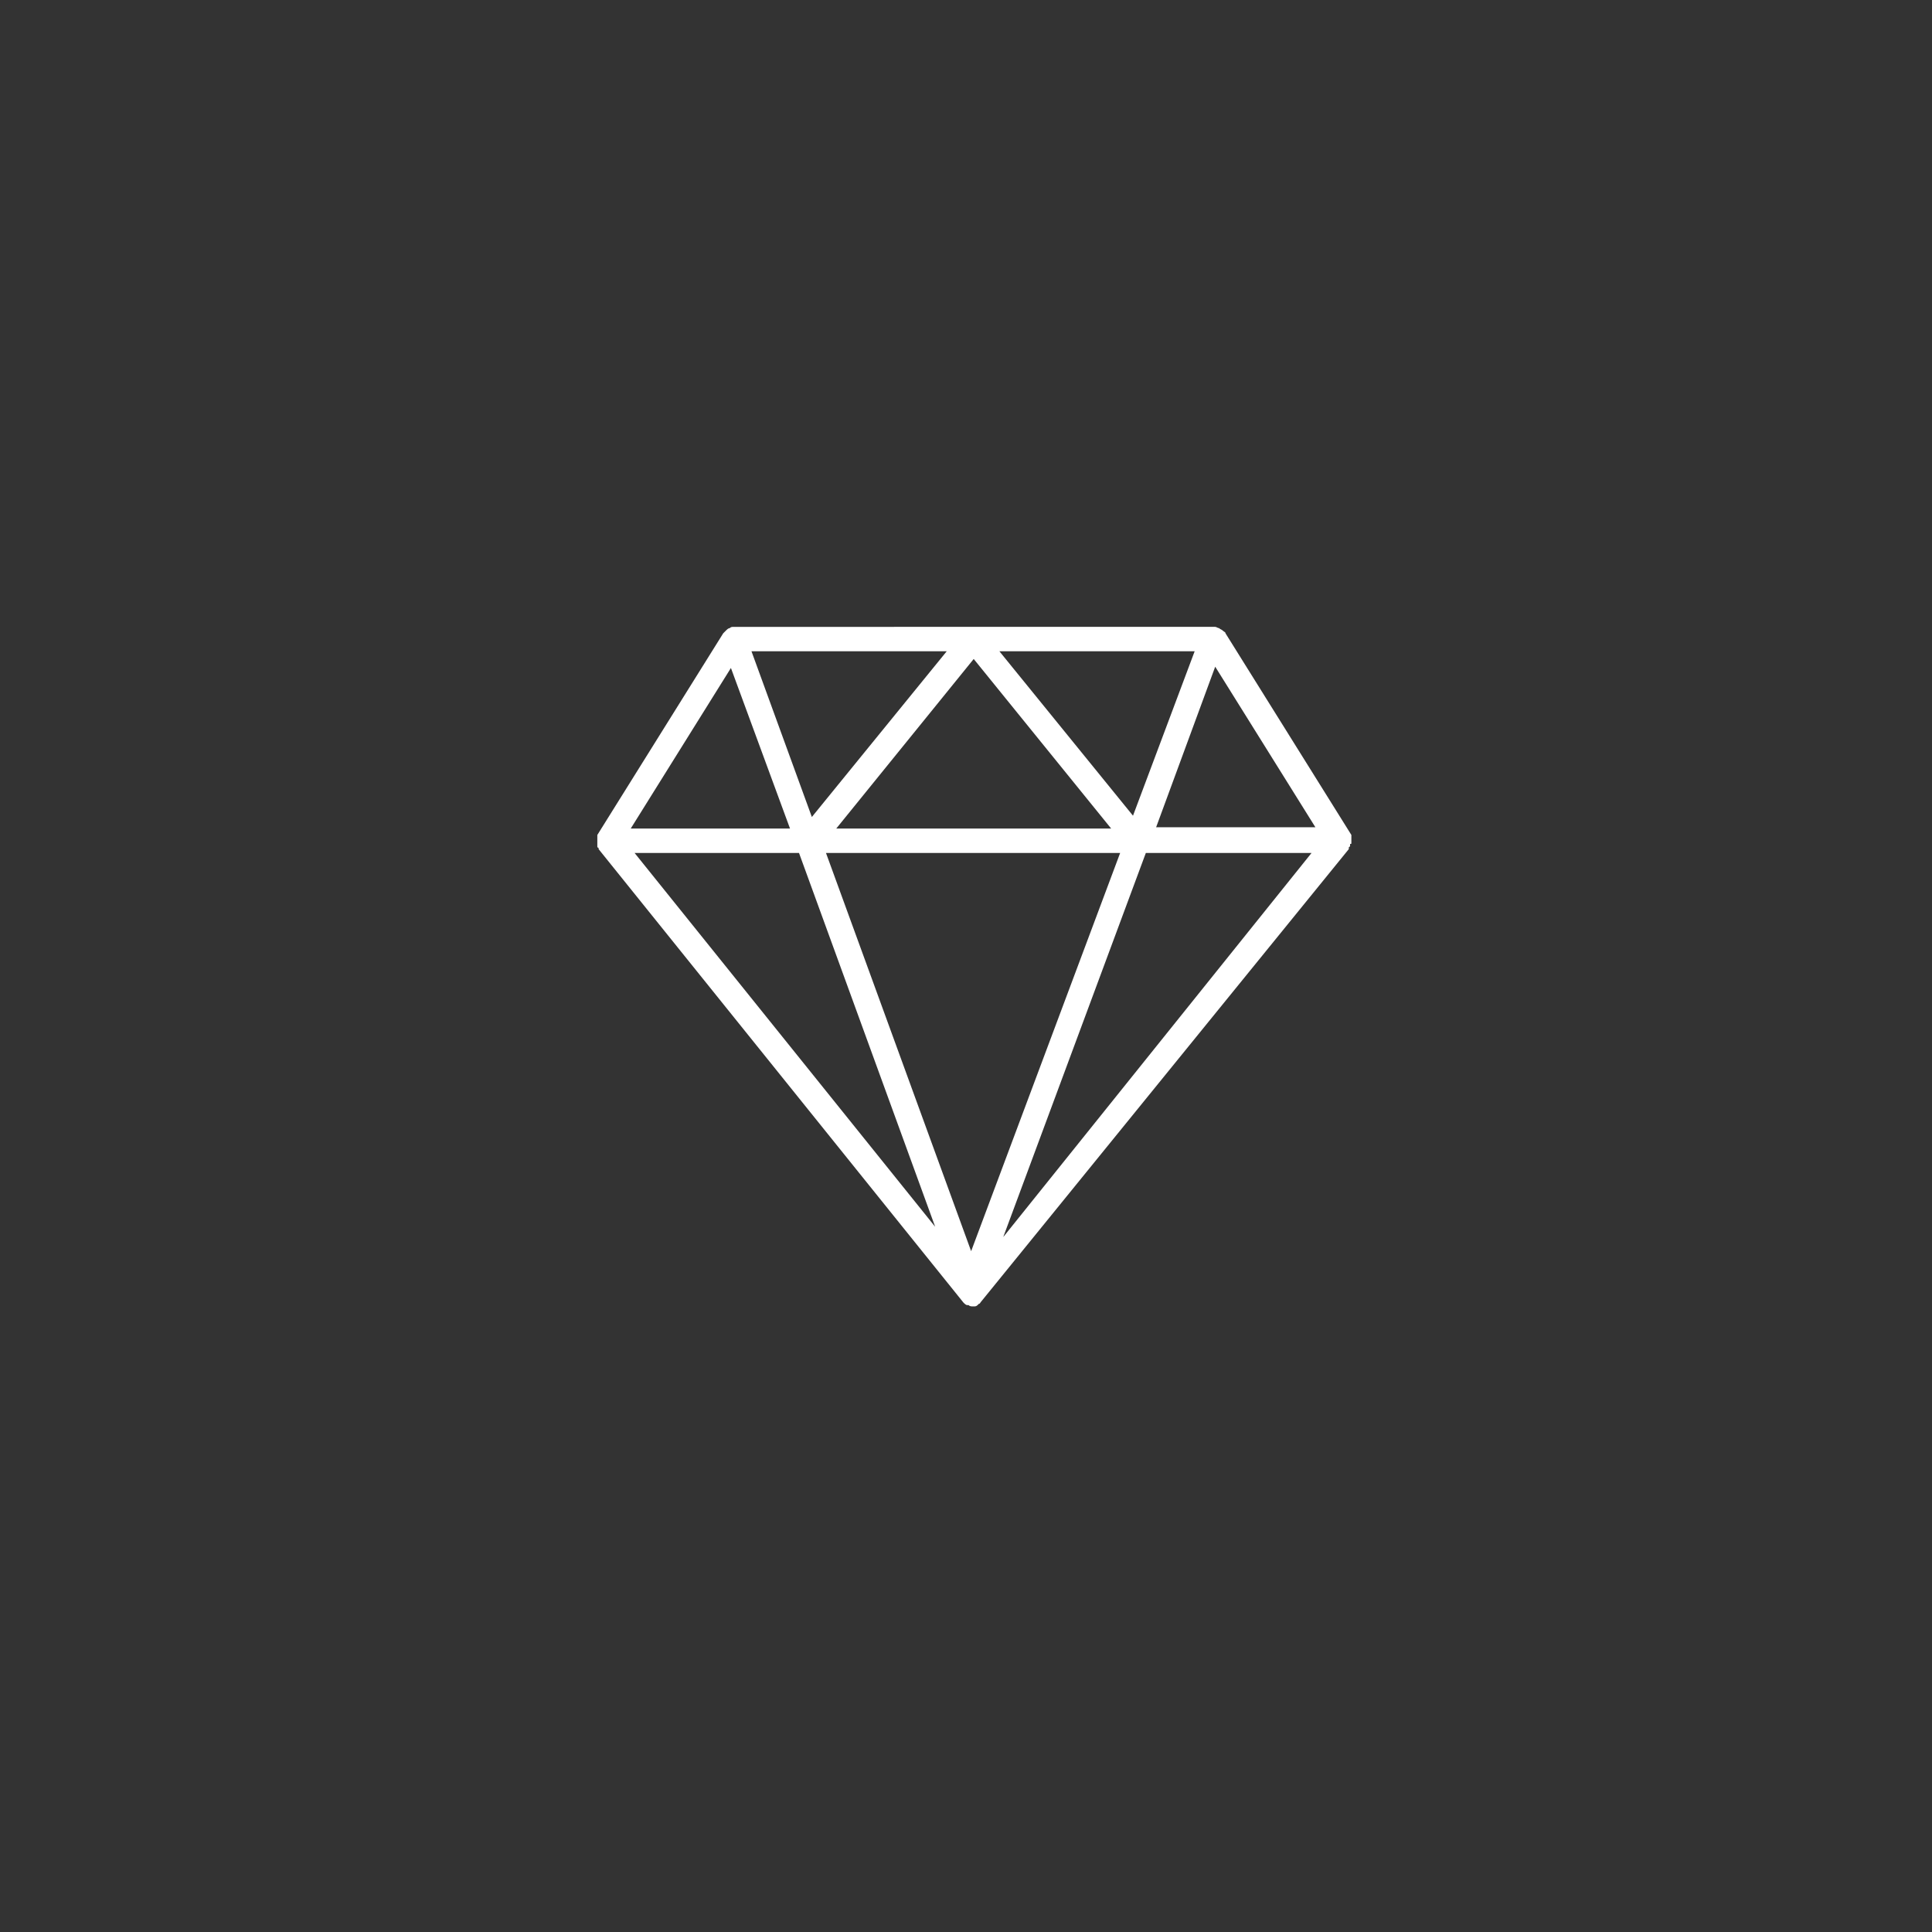 <?xml version="1.0" encoding="utf-8"?>
<!-- Generator: Adobe Illustrator 23.0.3, SVG Export Plug-In . SVG Version: 6.00 Build 0)  -->
<svg version="1.1" id="Ebene_1" xmlns="http://www.w3.org/2000/svg" xmlns:xlink="http://www.w3.org/1999/xlink" x="0px" y="0px"
	 viewBox="0 0 150.4 150.4" style="enable-background:new 0 0 150.4 150.4;" xml:space="preserve">
<rect x="0" y="0" width="150.4" height="150.4" fill="#333333" stroke="none"/>
<style type="text/css">
	.st0{fill:#ffffff;}
	.st1{fill:none;}
	.st2{fill:none;stroke:#FFFFFF;stroke-width:3;}
</style>
<path id="diamond" class="st0" d="M105.2,65.6c0,0,0-0.1,0-0.1c0,0,0-0.1,0-0.1c0,0,0-0.1,0-0.1c0,0,0-0.1,0-0.1c0,0,0,0,0-0.1
	c0,0,0,0,0,0c0,0,0,0,0-0.1l-9.8-15.7c0-0.1-0.1-0.1-0.2-0.2l0,0c-0.1-0.1-0.2-0.1-0.3-0.2c0,0,0,0,0,0s0,0,0,0
	c-0.1,0-0.2-0.1-0.3-0.1H57.1c-0.1,0-0.2,0-0.3,0.1c0,0,0,0,0,0c0,0,0,0,0,0c-0.1,0-0.2,0.1-0.3,0.2c0,0,0,0,0,0
	c-0.1,0.1-0.1,0.1-0.2,0.2l-9.8,15.7c0,0,0,0,0,0.1s0,0,0,0c0,0,0,0,0,0.1c0,0,0,0.1,0,0.1c0,0,0,0.1,0,0.1c0,0,0,0.1,0,0.1
	c0,0,0,0.1,0,0.1c0,0,0,0.1,0,0.1c0,0,0,0.1,0,0.1c0,0,0,0,0,0.1c0,0,0,0.1,0.1,0.1c0,0,0,0,0,0.1L75,101.4l0,0v0c0,0,0,0,0,0
	c0.1,0.1,0.2,0.2,0.3,0.2c0,0,0.1,0,0.1,0c0.1,0.1,0.2,0.1,0.4,0.1c0.1,0,0.2,0,0.3-0.1c0,0,0,0,0,0c0,0,0.1-0.1,0.1-0.1
	c0.1,0,0.1-0.1,0.2-0.2c0,0,0,0,0,0L105,66.1c0,0,0,0,0-0.1c0,0,0-0.1,0.1-0.1c0,0,0,0,0-0.1c0,0,0-0.1,0-0.1
	C105.2,65.7,105.2,65.7,105.2,65.6z M77.8,50.7H93l-4.8,12.8L77.8,50.7z M86.5,64.5H65.1l10.7-13.2L86.5,64.5z M63.2,63.6l-4.7-12.9
	h15.2L63.2,63.6z M87.2,66.4l-11.6,31l-11.3-31H87.2z M94.6,51.9l7.8,12.5H90L94.6,51.9z M56.9,52l4.6,12.5H49.1L56.9,52z
	 M62.2,66.4l10.6,29.1L49.4,66.4H62.2z M78.1,96.3l11.1-29.9h12.9L78.1,96.3z"/>
<!-- <g id="Rechteck_16">
	<rect x="31.6" y="31.1" class="st1" width="88.3" height="88.3"/>
	<rect x="33.1" y="32.6" class="st2" width="85.3" height="85.3"/>
</g> -->
</svg>
